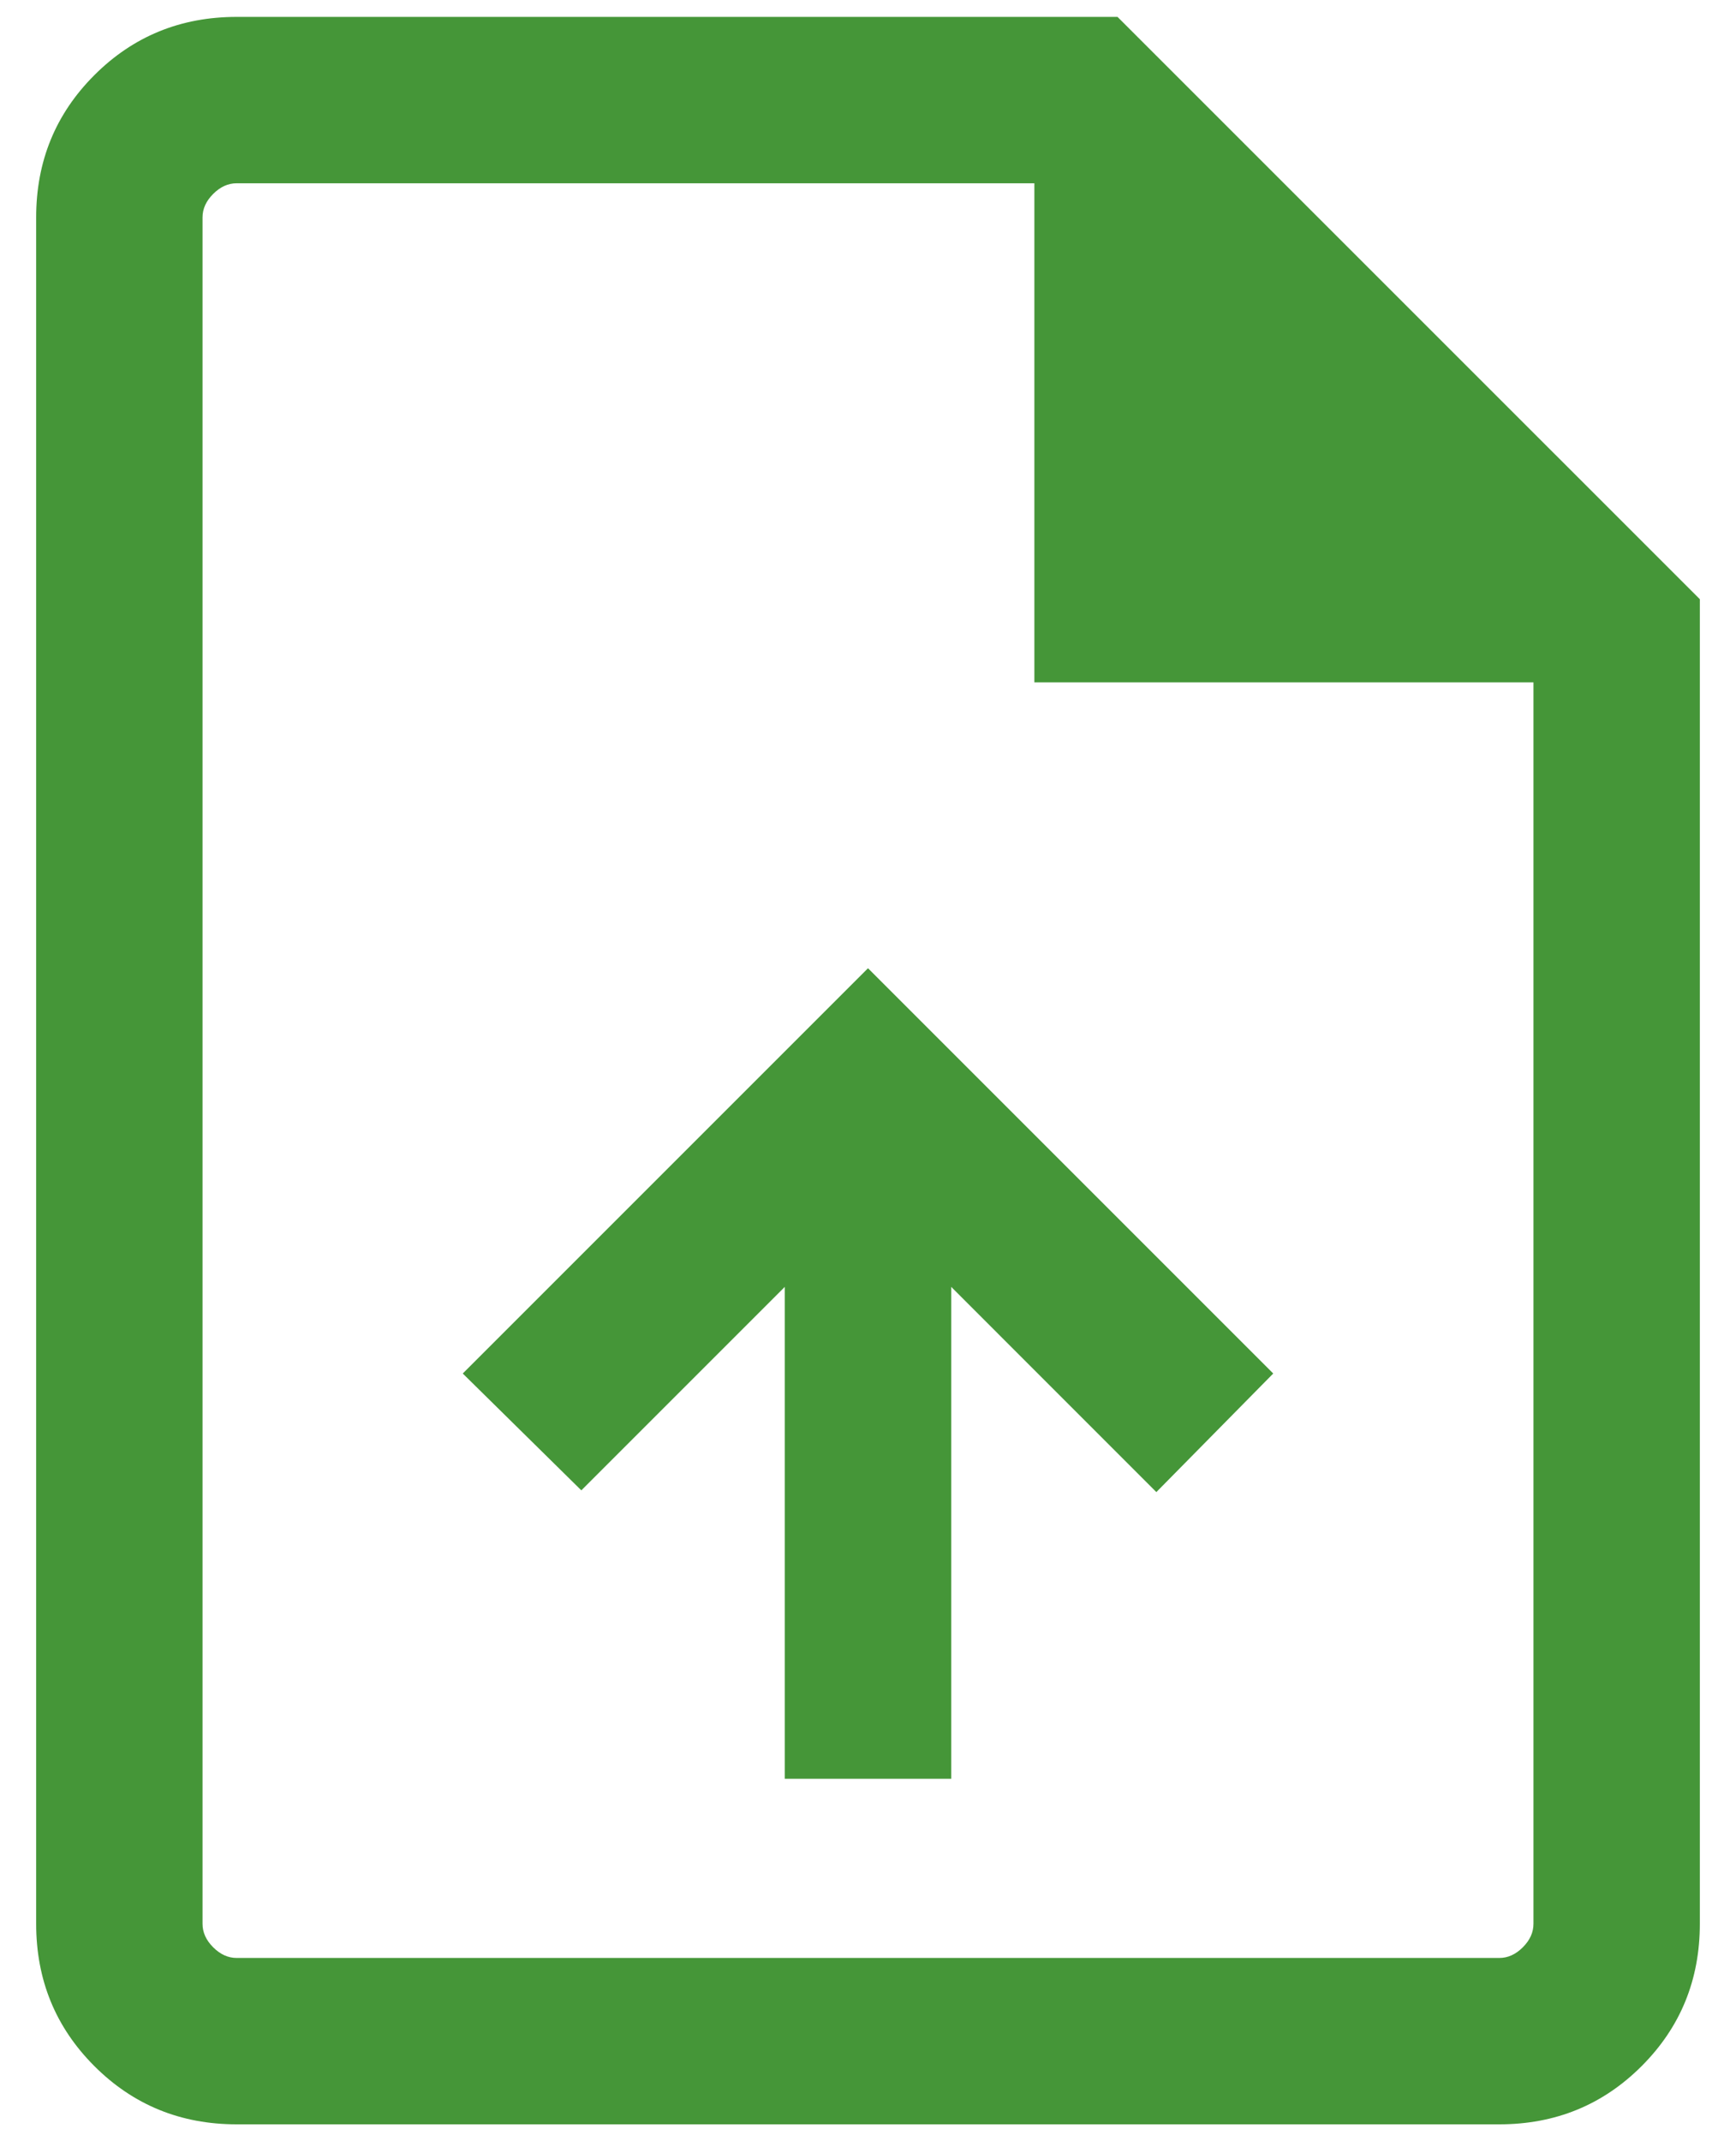 <svg width="30" height="37" viewBox="0 0 30 37" fill="none" xmlns="http://www.w3.org/2000/svg">
<path d="M13.562 30.737H16.438V22.237L19.983 25.783L22.003 23.734L15 16.731L7.997 23.734L10.046 25.753L13.562 22.237V30.737ZM4.09 36.708C3.122 36.708 2.302 36.373 1.631 35.702C0.96 35.031 0.625 34.212 0.625 33.243V3.756C0.625 2.788 0.96 1.969 1.631 1.298C2.302 0.627 3.122 0.292 4.09 0.292H19.312L29.375 10.354V33.243C29.375 34.212 29.04 35.031 28.369 35.702C27.698 36.373 26.878 36.708 25.91 36.708H4.09ZM17.875 11.791V3.167H4.09C3.942 3.167 3.807 3.228 3.684 3.351C3.561 3.474 3.5 3.609 3.5 3.756V33.243C3.5 33.391 3.561 33.526 3.684 33.649C3.807 33.772 3.942 33.833 4.09 33.833H25.91C26.058 33.833 26.193 33.772 26.316 33.649C26.439 33.526 26.5 33.391 26.5 33.243V11.791H17.875Z" fill="#459638"/>
</svg>
